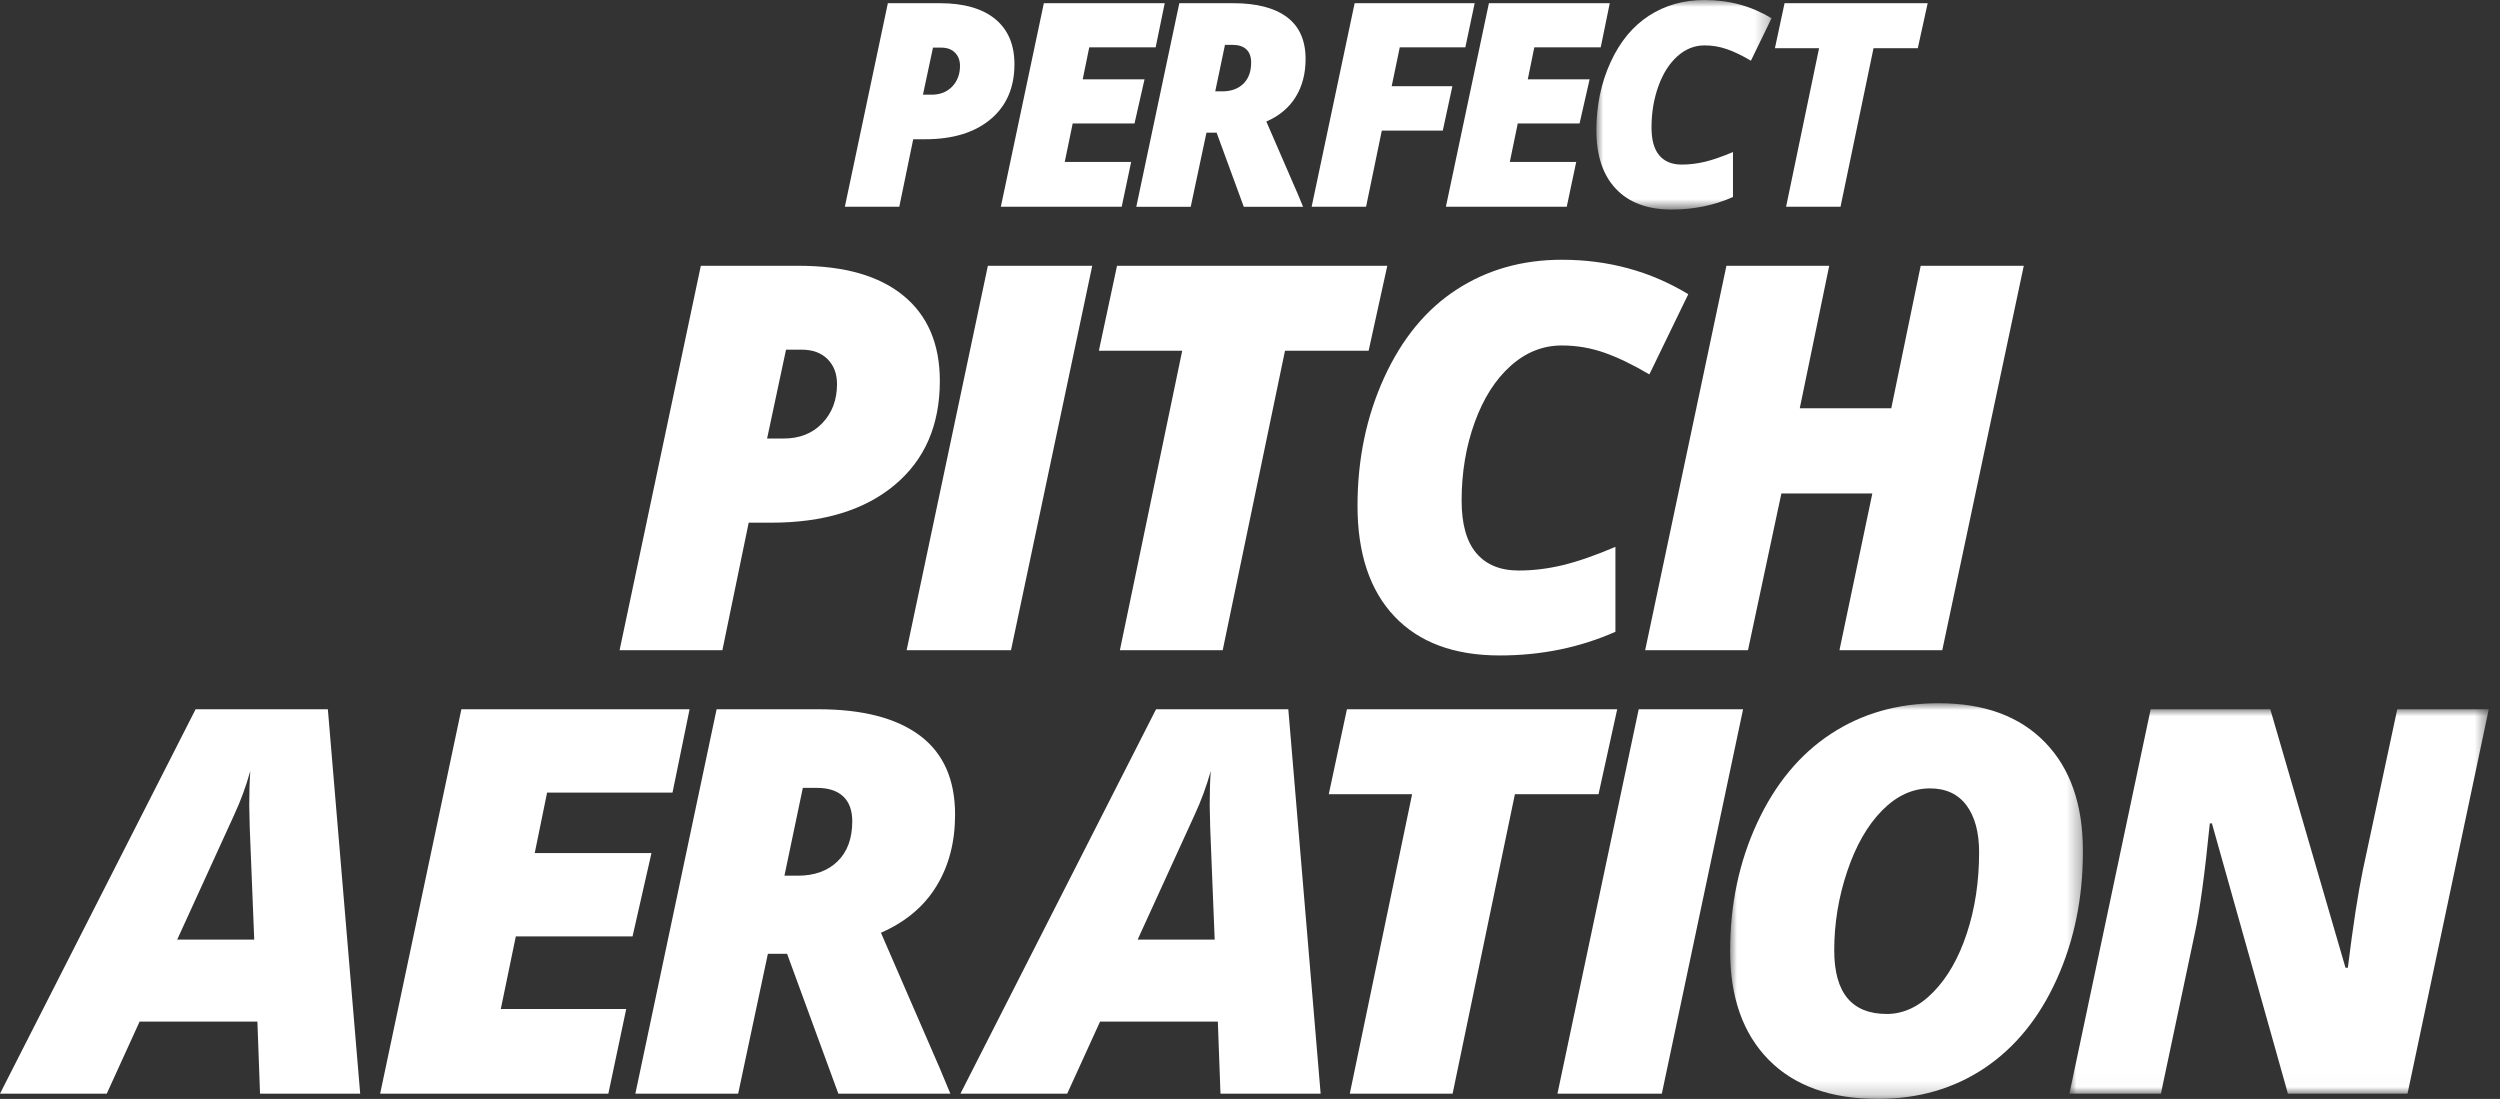 <?xml version="1.0" encoding="UTF-8"?>
<svg width="182px" height="80px" viewBox="0 0 182 80" version="1.1" xmlns="http://www.w3.org/2000/svg" xmlns:xlink="http://www.w3.org/1999/xlink">
    <rect x="0" y="0" width="182" height="80" fill="#333333" stroke="none"/>
    <title>Group 44</title>
    <defs>
        <polygon id="path-1" points="0 0 12.752 0 12.752 15.256 0 15.256"></polygon>
        <polygon id="path-3" points="0 0 25.686 0 25.686 28.806 0 28.806"></polygon>
        <polygon id="path-5" points="0 0 30.528 0 30.528 27.983 0 27.983"></polygon>
    </defs>
    <g id="Page-1" stroke="none" stroke-width="1" fill="none" fill-rule="evenodd">
        <g id="Group-44">
            <path d="M67.191,6.893 L67.83,6.893 C68.445,6.893 68.941,6.694 69.32,6.301 C69.698,5.905 69.888,5.403 69.888,4.795 C69.888,4.396 69.766,4.075 69.522,3.832 C69.279,3.588 68.944,3.467 68.519,3.467 L67.921,3.467 L67.191,6.893 Z M73.851,4.673 C73.851,6.377 73.272,7.712 72.112,8.682 C70.953,9.652 69.368,10.137 67.353,10.137 L66.482,10.137 L65.468,15.052 L61.505,15.052 L64.636,0.233 L68.418,0.233 C70.168,0.233 71.512,0.617 72.447,1.384 C73.383,2.15 73.851,3.248 73.851,4.673 L73.851,4.673 Z" id="Fill-1" fill="#FFFFFF"></path>
            <polygon id="Fill-3" fill="#FFFFFF" points="81.659 15.052 72.861 15.052 75.992 0.233 84.791 0.233 84.132 3.446 79.297 3.446 78.821 5.777 83.322 5.777 82.592 8.99 78.091 8.99 77.513 11.789 82.348 11.789"></polygon>
            <path d="M88.469,6.65 L88.985,6.65 C89.628,6.65 90.137,6.465 90.516,6.097 C90.894,5.729 91.084,5.213 91.084,4.552 C91.084,4.133 90.967,3.813 90.734,3.594 C90.502,3.374 90.161,3.265 89.715,3.265 L89.178,3.265 L88.469,6.65 Z M87.83,9.66 L86.685,15.053 L82.722,15.053 L85.854,0.233 L89.776,0.233 C91.48,0.233 92.784,0.571 93.69,1.247 C94.594,1.923 95.047,2.94 95.047,4.297 C95.047,5.352 94.808,6.271 94.328,7.055 C93.847,7.838 93.135,8.436 92.189,8.848 L94.459,14.079 L94.864,15.053 L90.547,15.053 L88.57,9.66 L87.83,9.66 Z" id="Fill-5" fill="#FFFFFF"></path>
            <polygon id="Fill-7" fill="#FFFFFF" points="99.45 15.052 95.487 15.052 98.618 0.233 107.356 0.233 106.677 3.446 101.903 3.446 101.315 6.274 105.734 6.274 105.035 9.508 100.595 9.508"></polygon>
            <polygon id="Fill-9" fill="#FFFFFF" points="114.06 15.052 105.261 15.052 108.393 0.233 117.191 0.233 116.533 3.446 111.698 3.446 111.222 5.777 115.723 5.777 114.992 8.99 110.492 8.99 109.914 11.789 114.749 11.789"></polygon>
            <g id="Group-13" transform="translate(116.216, 0)">
                <mask id="mask-2" fill="white">
                    <use xlink:href="#path-1"></use>
                </mask>
                <g id="Clip-12"></g>
                <path d="M7.875,3.305 C7.145,3.305 6.487,3.568 5.899,4.095 C5.311,4.623 4.849,5.349 4.516,6.274 C4.181,7.2 4.014,8.203 4.014,9.285 C4.014,10.191 4.202,10.866 4.581,11.312 C4.959,11.758 5.504,11.981 6.213,11.981 C6.774,11.981 7.342,11.912 7.916,11.774 C8.49,11.634 9.166,11.399 9.944,11.069 L9.944,14.343 C8.572,14.952 7.085,15.256 5.484,15.256 C3.727,15.256 2.373,14.753 1.424,13.75 C0.474,12.746 0,11.326 0,9.488 C0,7.69 0.342,6.041 1.028,4.541 C1.715,3.041 2.646,1.909 3.827,1.145 C5.006,0.383 6.355,-0 7.875,-0 C9.666,-0 11.291,0.443 12.752,1.328 L11.251,4.42 C10.623,4.047 10.045,3.769 9.517,3.583 C8.991,3.397 8.442,3.305 7.875,3.305" id="Fill-11" fill="#FFFFFF" mask="url(#mask-2)"></path>
            </g>
            <polygon id="Fill-14" fill="#FFFFFF" points="133.99 15.052 130.027 15.052 132.429 3.507 129.215 3.507 129.916 0.233 140.335 0.233 139.616 3.507 136.393 3.507"></polygon>
            <path d="M55.844,31.925 L57.05,31.925 C58.212,31.925 59.149,31.553 59.863,30.806 C60.578,30.059 60.935,29.112 60.935,27.964 C60.935,27.211 60.706,26.605 60.246,26.145 C59.787,25.686 59.156,25.455 58.351,25.455 L57.223,25.455 L55.844,31.925 Z M68.42,27.733 C68.42,30.949 67.325,33.473 65.136,35.303 C62.949,37.135 59.953,38.051 56.151,38.051 L54.505,38.051 L52.59,47.333 L45.106,47.333 L51.02,19.35 L58.16,19.35 C61.464,19.35 64.001,20.074 65.768,21.523 C67.536,22.971 68.42,25.042 68.42,27.733 L68.42,27.733 Z" id="Fill-16" fill="#FFFFFF"></path>
            <polygon id="Fill-18" fill="#FFFFFF" points="66.003 47.334 71.917 19.35 79.515 19.35 73.601 47.334"></polygon>
            <polygon id="Fill-20" fill="#FFFFFF" points="89.013 47.334 81.528 47.334 86.065 25.533 79.998 25.533 81.319 19.35 100.995 19.35 99.636 25.533 93.548 25.533"></polygon>
            <path d="M113.699,25.15 C112.32,25.15 111.077,25.648 109.967,26.642 C108.857,27.638 107.986,29.01 107.354,30.757 C106.723,32.506 106.406,34.401 106.406,36.442 C106.406,38.153 106.763,39.429 107.478,40.27 C108.193,41.113 109.22,41.534 110.561,41.534 C111.62,41.534 112.69,41.403 113.775,41.141 C114.86,40.88 116.136,40.436 117.603,39.812 L117.603,45.993 C115.013,47.141 112.207,47.717 109.182,47.717 C105.864,47.717 103.31,46.769 101.516,44.874 C99.724,42.979 98.827,40.296 98.827,36.825 C98.827,33.432 99.475,30.317 100.77,27.485 C102.065,24.652 103.826,22.515 106.053,21.073 C108.279,19.631 110.828,18.91 113.699,18.91 C117.081,18.91 120.15,19.746 122.906,21.417 L120.074,27.256 C118.886,26.554 117.796,26.028 116.8,25.676 C115.805,25.326 114.771,25.15 113.699,25.15" id="Fill-22" fill="#FFFFFF"></path>
            <polygon id="Fill-24" fill="#FFFFFF" points="141.397 47.334 133.913 47.334 136.306 35.926 129.684 35.926 127.253 47.334 119.768 47.334 125.683 19.35 133.167 19.35 131.023 29.724 137.684 29.724 139.827 19.35 147.331 19.35"></polygon>
            <path d="M12.901,68.401 L18.508,68.401 L18.183,60.285 L18.145,58.639 C18.145,57.682 18.171,56.846 18.221,56.132 C17.916,57.229 17.526,58.289 17.054,59.308 L12.901,68.401 Z M18.739,74.373 L10.163,74.373 L7.771,79.618 L0,79.618 L14.24,51.634 L23.868,51.634 L26.222,79.618 L18.93,79.618 L18.739,74.373 Z" id="Fill-26" fill="#FFFFFF"></path>
            <polygon id="Fill-28" fill="#FFFFFF" points="44.288 79.617 27.675 79.617 33.589 51.634 50.202 51.634 48.959 57.701 39.828 57.701 38.929 62.103 47.427 62.103 46.049 68.171 37.551 68.171 36.459 73.454 45.589 73.454"></polygon>
            <path d="M57.107,63.75 L58.084,63.75 C59.296,63.75 60.259,63.402 60.973,62.707 C61.688,62.011 62.045,61.039 62.045,59.788 C62.045,58.996 61.826,58.394 61.385,57.979 C60.945,57.564 60.304,57.357 59.461,57.357 L58.446,57.357 L57.107,63.75 Z M55.902,69.435 L53.738,79.617 L46.255,79.617 L52.169,51.634 L59.576,51.634 C62.792,51.634 65.254,52.271 66.965,53.547 C68.674,54.823 69.53,56.744 69.53,59.31 C69.53,61.3 69.077,63.035 68.171,64.515 C67.265,65.995 65.918,67.125 64.132,67.903 L68.42,77.78 L69.185,79.617 L61.031,79.617 L57.299,69.435 L55.902,69.435 Z" id="Fill-30" fill="#FFFFFF"></path>
            <path d="M82.821,68.401 L88.429,68.401 L88.104,60.285 L88.066,58.639 C88.066,57.682 88.091,56.846 88.142,56.132 C87.836,57.229 87.447,58.289 86.974,59.308 L82.821,68.401 Z M88.659,74.373 L80.083,74.373 L77.692,79.618 L69.92,79.618 L84.16,51.634 L93.789,51.634 L96.142,79.618 L88.851,79.618 L88.659,74.373 Z" id="Fill-32" fill="#FFFFFF"></path>
            <polygon id="Fill-34" fill="#FFFFFF" points="105.75 79.617 98.265 79.617 102.802 57.817 96.735 57.817 98.056 51.634 117.732 51.634 116.373 57.817 110.285 57.817"></polygon>
            <polygon id="Fill-36" fill="#FFFFFF" points="113.383 79.617 119.298 51.634 126.896 51.634 120.982 79.617"></polygon>
            <g id="Group-40" transform="translate(125.953, 51.194)">
                <mask id="mask-4" fill="white">
                    <use xlink:href="#path-3"></use>
                </mask>
                <g id="Clip-39"></g>
                <path d="M18.126,10.852 C18.126,9.398 17.819,8.258 17.207,7.435 C16.595,6.612 15.707,6.201 14.547,6.201 C13.283,6.201 12.121,6.737 11.063,7.809 C10.004,8.881 9.159,10.354 8.527,12.231 C7.895,14.106 7.579,16.027 7.579,17.992 C7.579,21.08 8.855,22.623 11.408,22.623 C12.619,22.623 13.746,22.094 14.786,21.035 C15.826,19.976 16.643,18.546 17.235,16.747 C17.829,14.949 18.126,12.984 18.126,10.852 M15.178,0 C18.496,0 21.076,0.947 22.92,2.842 C24.765,4.737 25.686,7.382 25.686,10.776 C25.686,14.17 25.052,17.275 23.781,20.088 C22.512,22.902 20.761,25.057 18.528,26.557 C16.294,28.057 13.704,28.806 10.757,28.806 C7.324,28.806 4.674,27.855 2.804,25.955 C0.934,24.053 0,21.412 0,18.03 C0,14.648 0.657,11.542 1.971,8.708 C3.285,5.876 5.074,3.717 7.339,2.23 C9.605,0.743 12.217,0 15.178,0" id="Fill-38" fill="#FFFFFF" mask="url(#mask-4)"></path>
            </g>
            <g id="Group-43" transform="translate(150.654, 51.634)">
                <mask id="mask-6" fill="white">
                    <use xlink:href="#path-5"></use>
                </mask>
                <g id="Clip-42"></g>
                <path d="M24.614,27.983 L15.906,27.983 L10.374,8.307 L10.221,8.307 C9.851,12.02 9.486,14.687 9.129,16.308 L6.66,27.983 L0,27.983 L5.914,0 L14.623,0 L20.097,18.815 L20.27,18.815 C20.64,15.803 21.003,13.437 21.36,11.715 L23.867,0 L30.528,0 L24.614,27.983 Z" id="Fill-41" fill="#FFFFFF" mask="url(#mask-6)"></path>
            </g>
        </g>
    </g>
</svg>